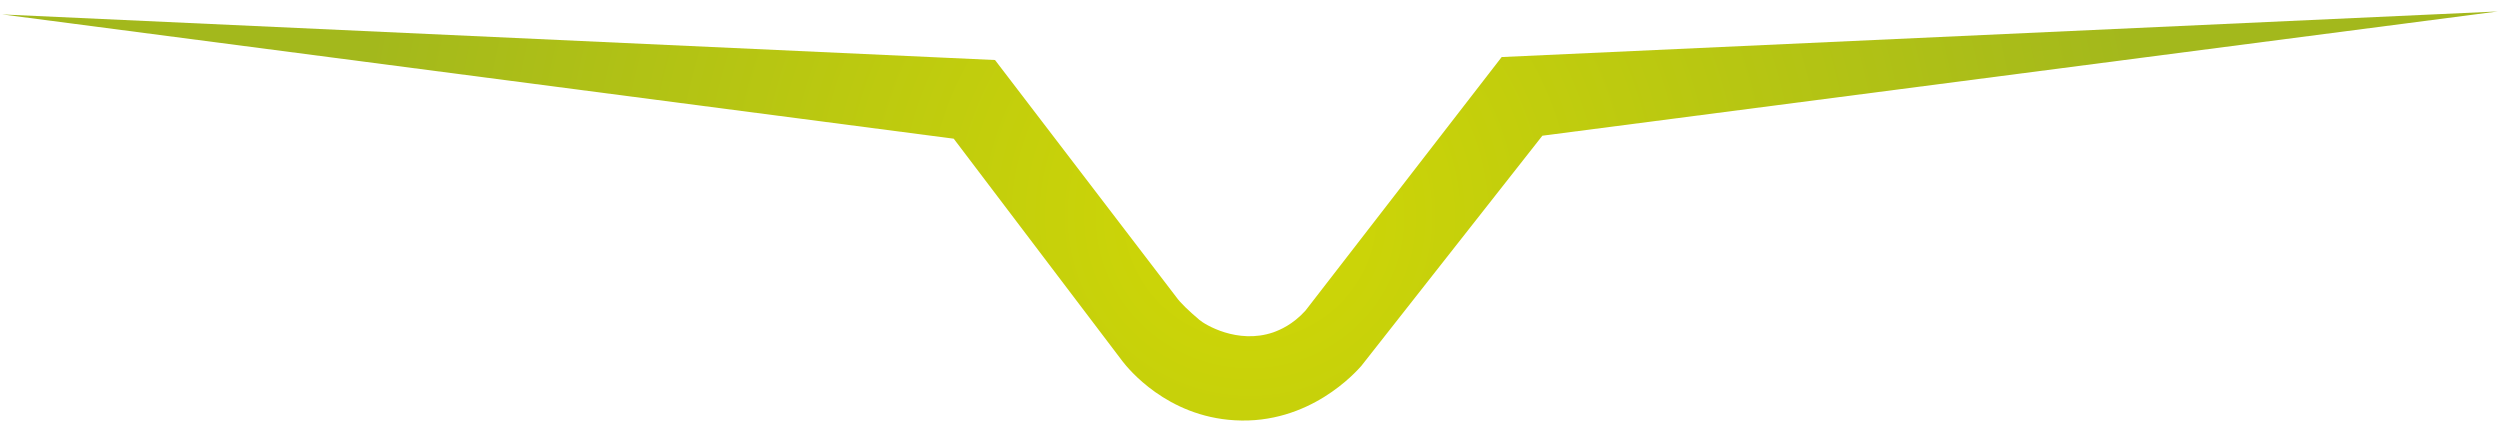 <svg width="209" height="36" viewBox="0 0 209 36" fill="none" xmlns="http://www.w3.org/2000/svg">
<path d="M208.817 0.957L125.54 4.769L109.136 25.968C108.078 27.139 106.995 27.587 106.44 27.787C103.442 28.808 100.695 27.114 100.267 26.74C99.36 25.968 98.68 25.32 98.327 24.822L83.183 5.018L0.183 1.206L79.731 11.594L93.842 30.203C94.32 30.826 97.546 34.811 103.215 35.135C109.489 35.509 113.37 31.075 113.798 30.601L128.942 11.345L208.817 0.957Z" fill="url(#paint0_radial_27_59)"/>
<defs>
<radialGradient id="paint0_radial_27_59" cx="0" cy="0" r="1" gradientUnits="userSpaceOnUse" gradientTransform="translate(104.505 18.054) scale(74.766 73.916)">
<stop stop-color="#D1D805"/>
<stop offset="1" stop-color="#A3B81C"/>
</radialGradient>
</defs>
</svg>

